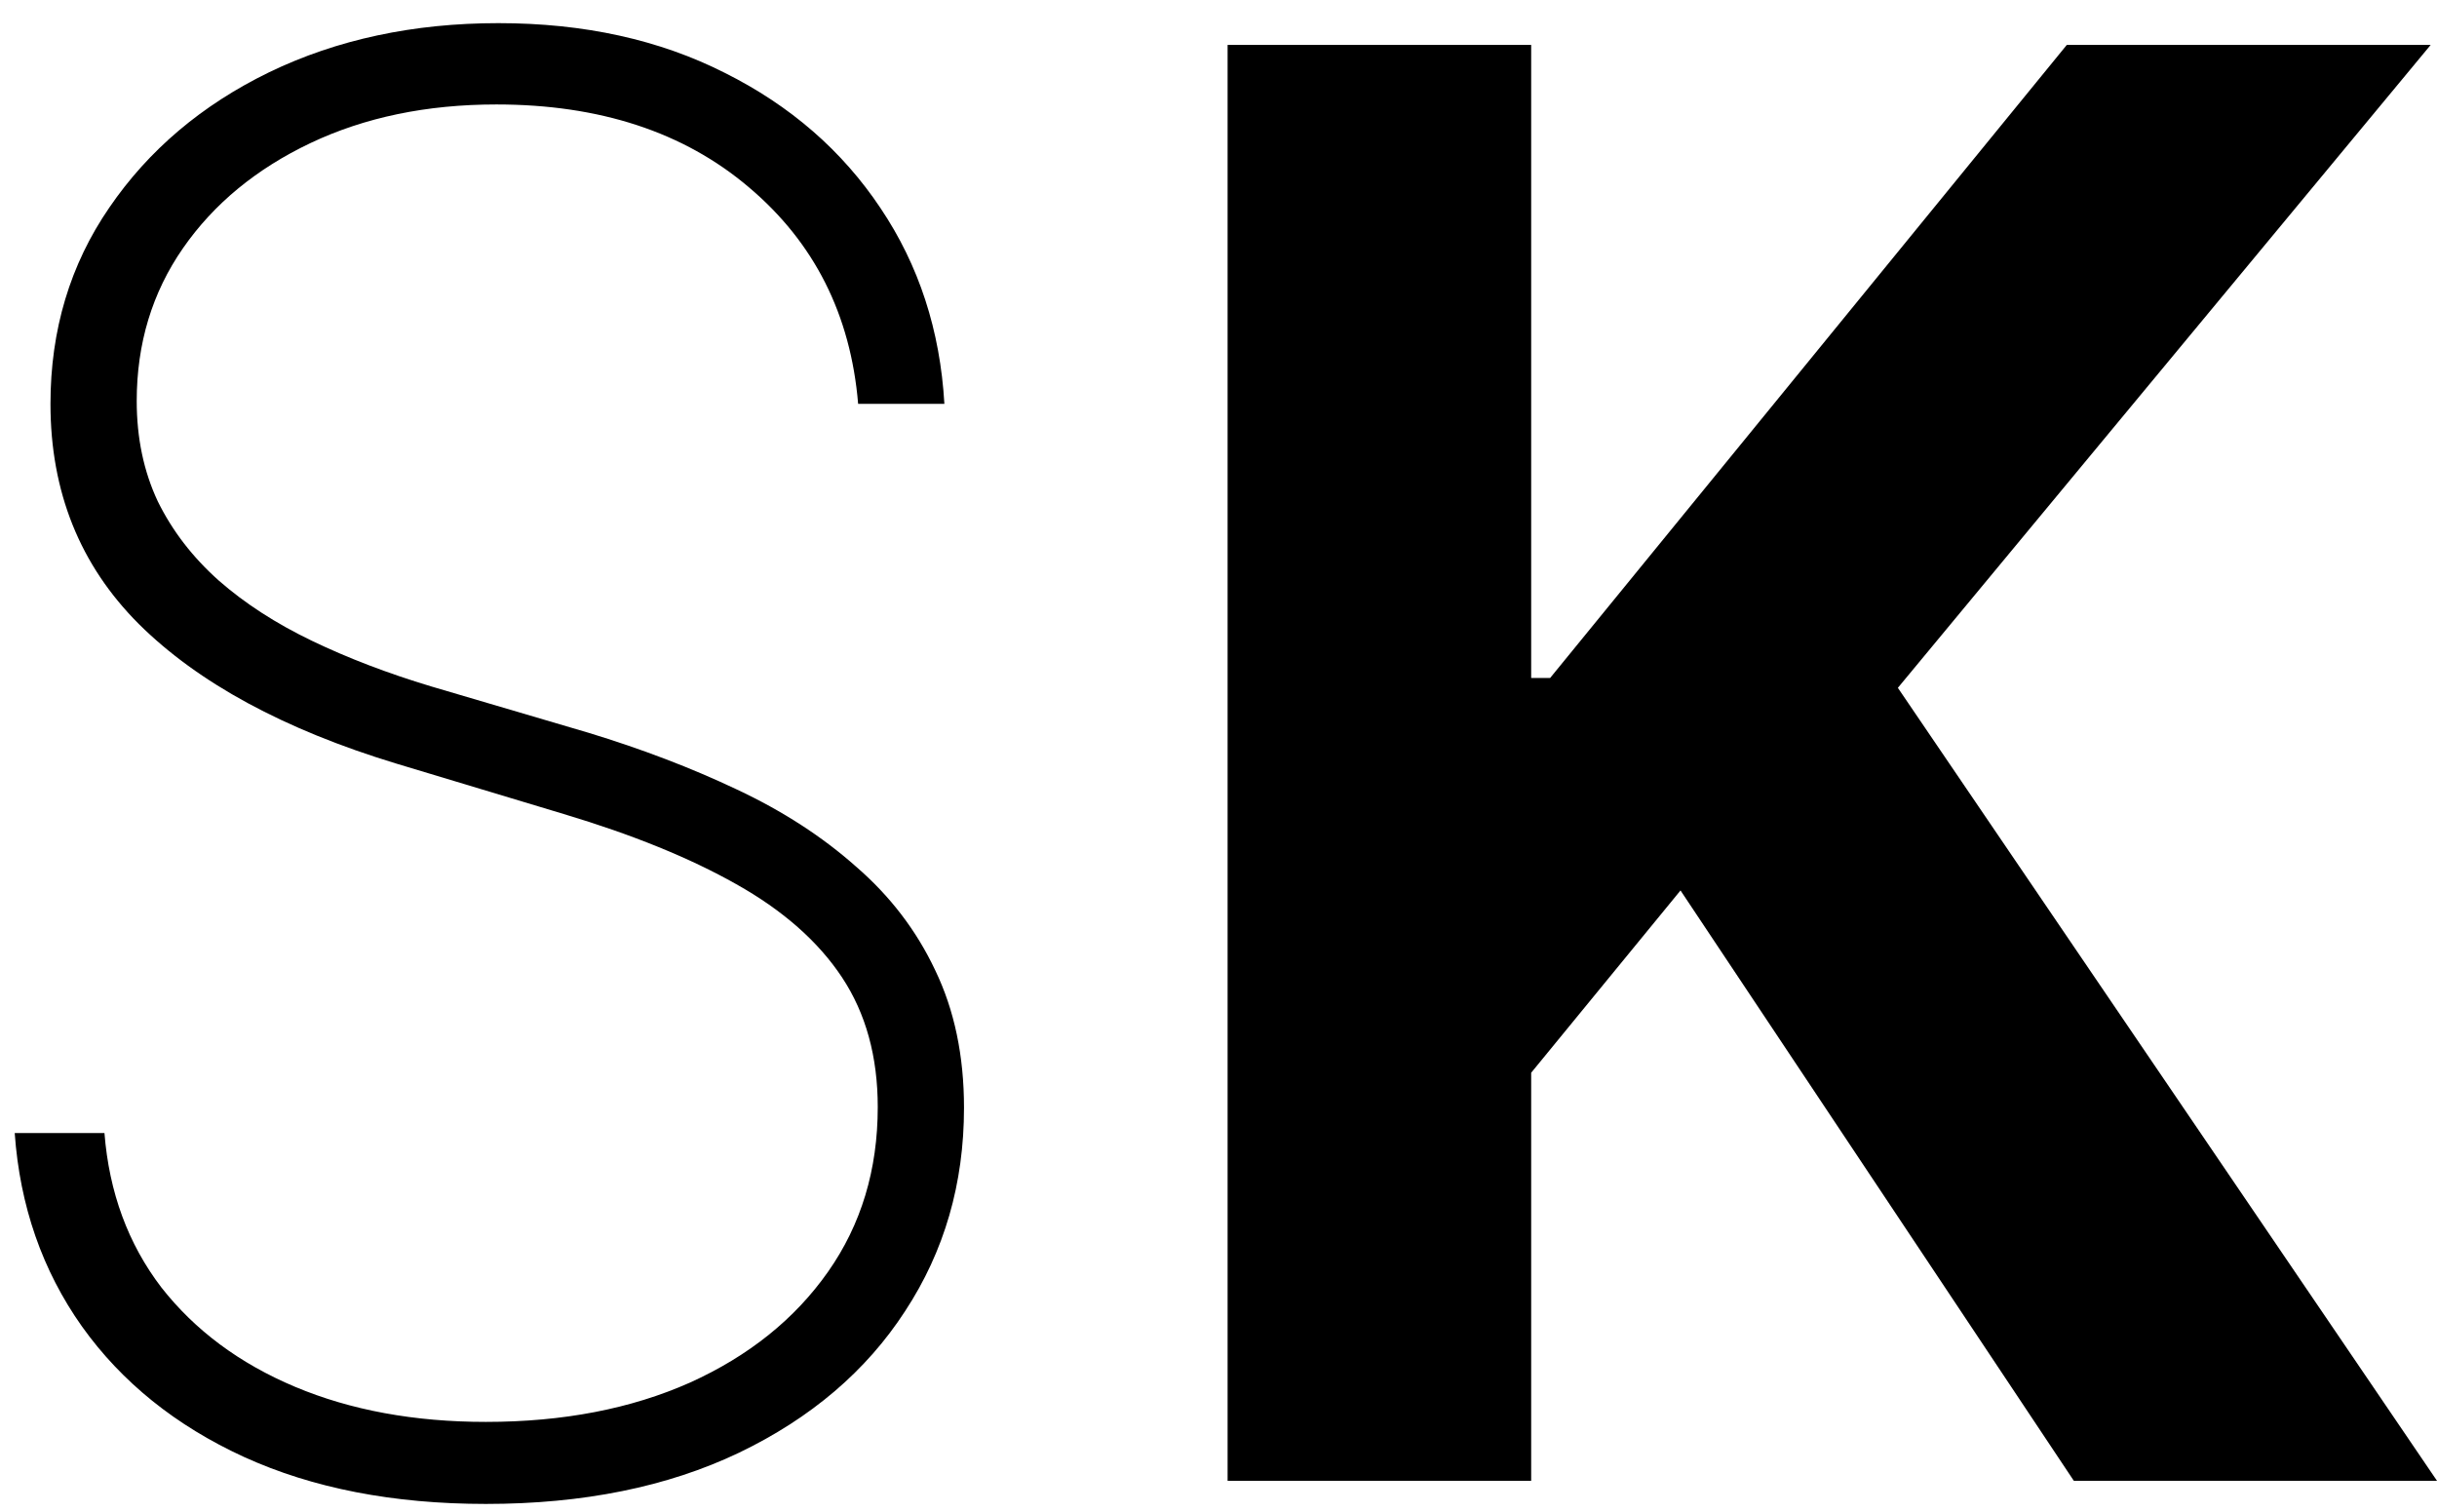 <svg width="79" height="49" viewBox="0 0 79 49" fill="none" xmlns="http://www.w3.org/2000/svg">
<path d="M27.818 13.091C27.576 10.197 26.394 7.856 24.273 6.068C22.167 4.28 19.439 3.386 16.091 3.386C13.833 3.386 11.826 3.803 10.068 4.636C8.311 5.47 6.932 6.606 5.932 8.045C4.932 9.485 4.432 11.136 4.432 13C4.432 14.197 4.659 15.28 5.114 16.25C5.583 17.204 6.242 18.061 7.091 18.818C7.939 19.561 8.947 20.212 10.114 20.773C11.28 21.333 12.568 21.826 13.977 22.25L19.068 23.75C20.811 24.28 22.417 24.894 23.886 25.591C25.371 26.288 26.659 27.121 27.75 28.091C28.856 29.046 29.712 30.167 30.318 31.454C30.939 32.742 31.25 34.227 31.25 35.909C31.25 38.364 30.614 40.561 29.341 42.5C28.083 44.439 26.288 45.97 23.954 47.091C21.636 48.197 18.901 48.75 15.75 48.75C12.75 48.75 10.136 48.242 7.909 47.227C5.697 46.212 3.947 44.803 2.659 43C1.371 41.182 0.644 39.091 0.477 36.727H3.386C3.538 38.651 4.152 40.318 5.227 41.727C6.318 43.121 7.765 44.197 9.568 44.955C11.371 45.712 13.432 46.091 15.75 46.091C18.25 46.091 20.454 45.667 22.364 44.818C24.273 43.955 25.765 42.758 26.841 41.227C27.917 39.697 28.454 37.917 28.454 35.886C28.454 34.25 28.068 32.849 27.296 31.682C26.523 30.515 25.379 29.508 23.864 28.659C22.364 27.811 20.5 27.053 18.273 26.386L12.841 24.75C9.205 23.644 6.424 22.136 4.5 20.227C2.591 18.318 1.636 15.939 1.636 13.091C1.636 10.697 2.273 8.576 3.545 6.727C4.818 4.864 6.545 3.402 8.727 2.341C10.924 1.28 13.402 0.75 16.159 0.75C18.932 0.75 21.379 1.288 23.5 2.364C25.621 3.424 27.303 4.886 28.546 6.75C29.788 8.598 30.477 10.712 30.614 13.091H27.818ZM39.795 48V1.455H49.636V21.977H50.25L67 1.455H78.796L61.523 22.296L79 48H67.227L54.477 28.864L49.636 34.773V48H39.795Z" fill="black"/>
</svg>
